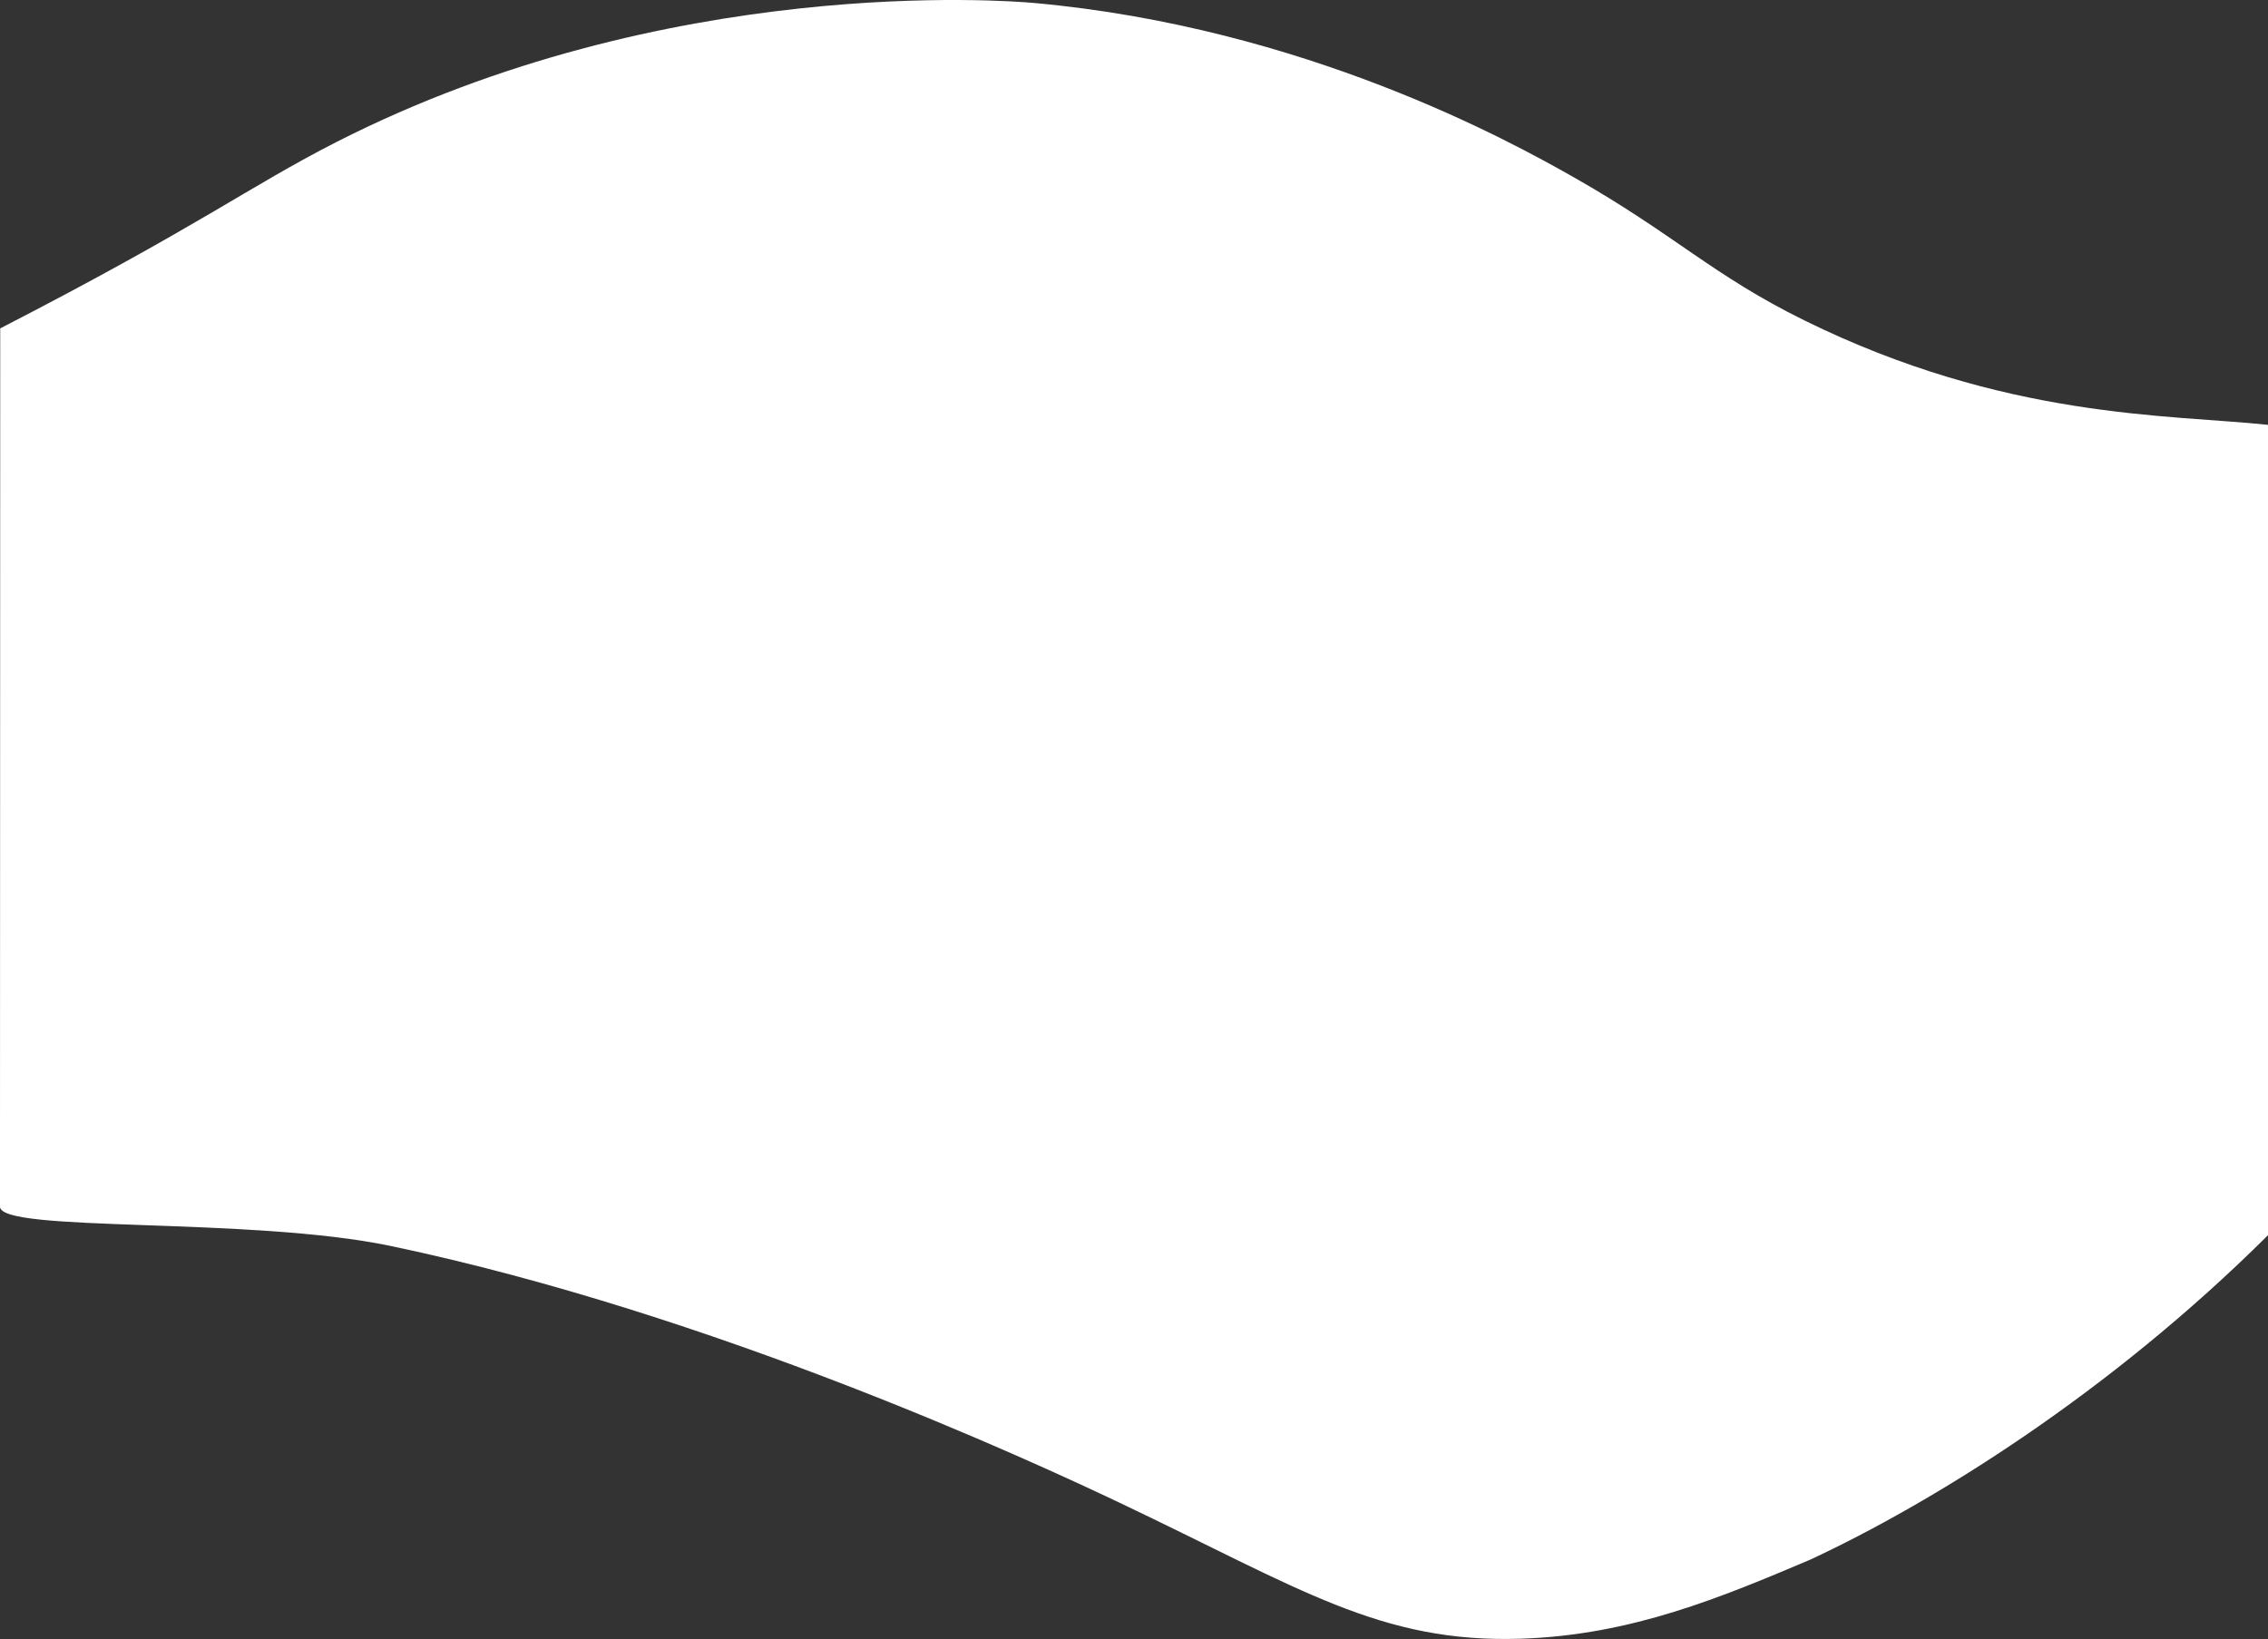 <svg id="Layer_1" data-name="Layer 1" xmlns="http://www.w3.org/2000/svg" viewBox="0 0 2329.36 1683.64">
  <rect x="0" y="0" width="2329.36" height="1683.64" fill="#333333" stroke="none"/>
  <defs>
    <style>
.cls-1{fill:#fff;}.cls-2{fill:none;stroke:#fff;stroke-miterlimit:10;stroke-width:4px;}

.path {
  /*
  stroke-dasharray: 1000;
  stroke-dashoffset: 1000;
  animation: dash 3s linear alternate infinite;*/

  stroke-width: 4;
  stroke-dasharray: 3319;
  stroke-dashoffset: 3319;
  animation: draw 3s linear alternate both infinite;
}		
@keyframes draw {
  90% {
    stroke-dashoffset: 822;
    stroke-width: 2;
    fill-opacity: 0;
  }
  100% {
    stroke-dashoffset: 0;
    stroke-width: 2;
    fill-opacity: 1;
  }
}
</style>
  </defs>
  <path class="cls-1" d="M0,344.09C204.46,238.9,255.3,198.5,345.36,152.63,684.54-20.12,1034.44,7.34,1061.65,9.8c278.17,25.13,490,142.51,554.11,178.87,103.62,58.75,142.49,100.57,237,147.13,206.47,101.78,374.43,96.57,476.42,107.4v832.36C2164.8,1439.14,1984,1550.63,1859,1608.93c-90.33,38.22-183.37,77.59-297.32,81.21-144.46,4.59-226.11-51.33-412.21-139.78-90.56-43-416.31-193.79-747.82-263.54-145-30.51-401.9-13.51-401.9-40.54Z" transform="translate(0.23 -6.77)"/>
  <path class="cls-2 path" d="M196.7,1135.05c5.53,51.14,27.55,186.66,138.52,283.81,26.31,23,121.09,106,212.86,81.09,45.65-12.39,60.53-43.33,98-74.33,51.74-42.82,142-82,310.85-60.81" transform="translate(0.23 -6.77)"/>
  <path class="cls-2 path" d="M1477.23,425.52c61-60.3,175.16-153.63,341.25-189.21,95.82-20.52,218.4-46.78,324.36,27,127.63,88.92,134.5,255.71,135.14,280.44" transform="translate(0.23 -6.77)"/>
</svg>
